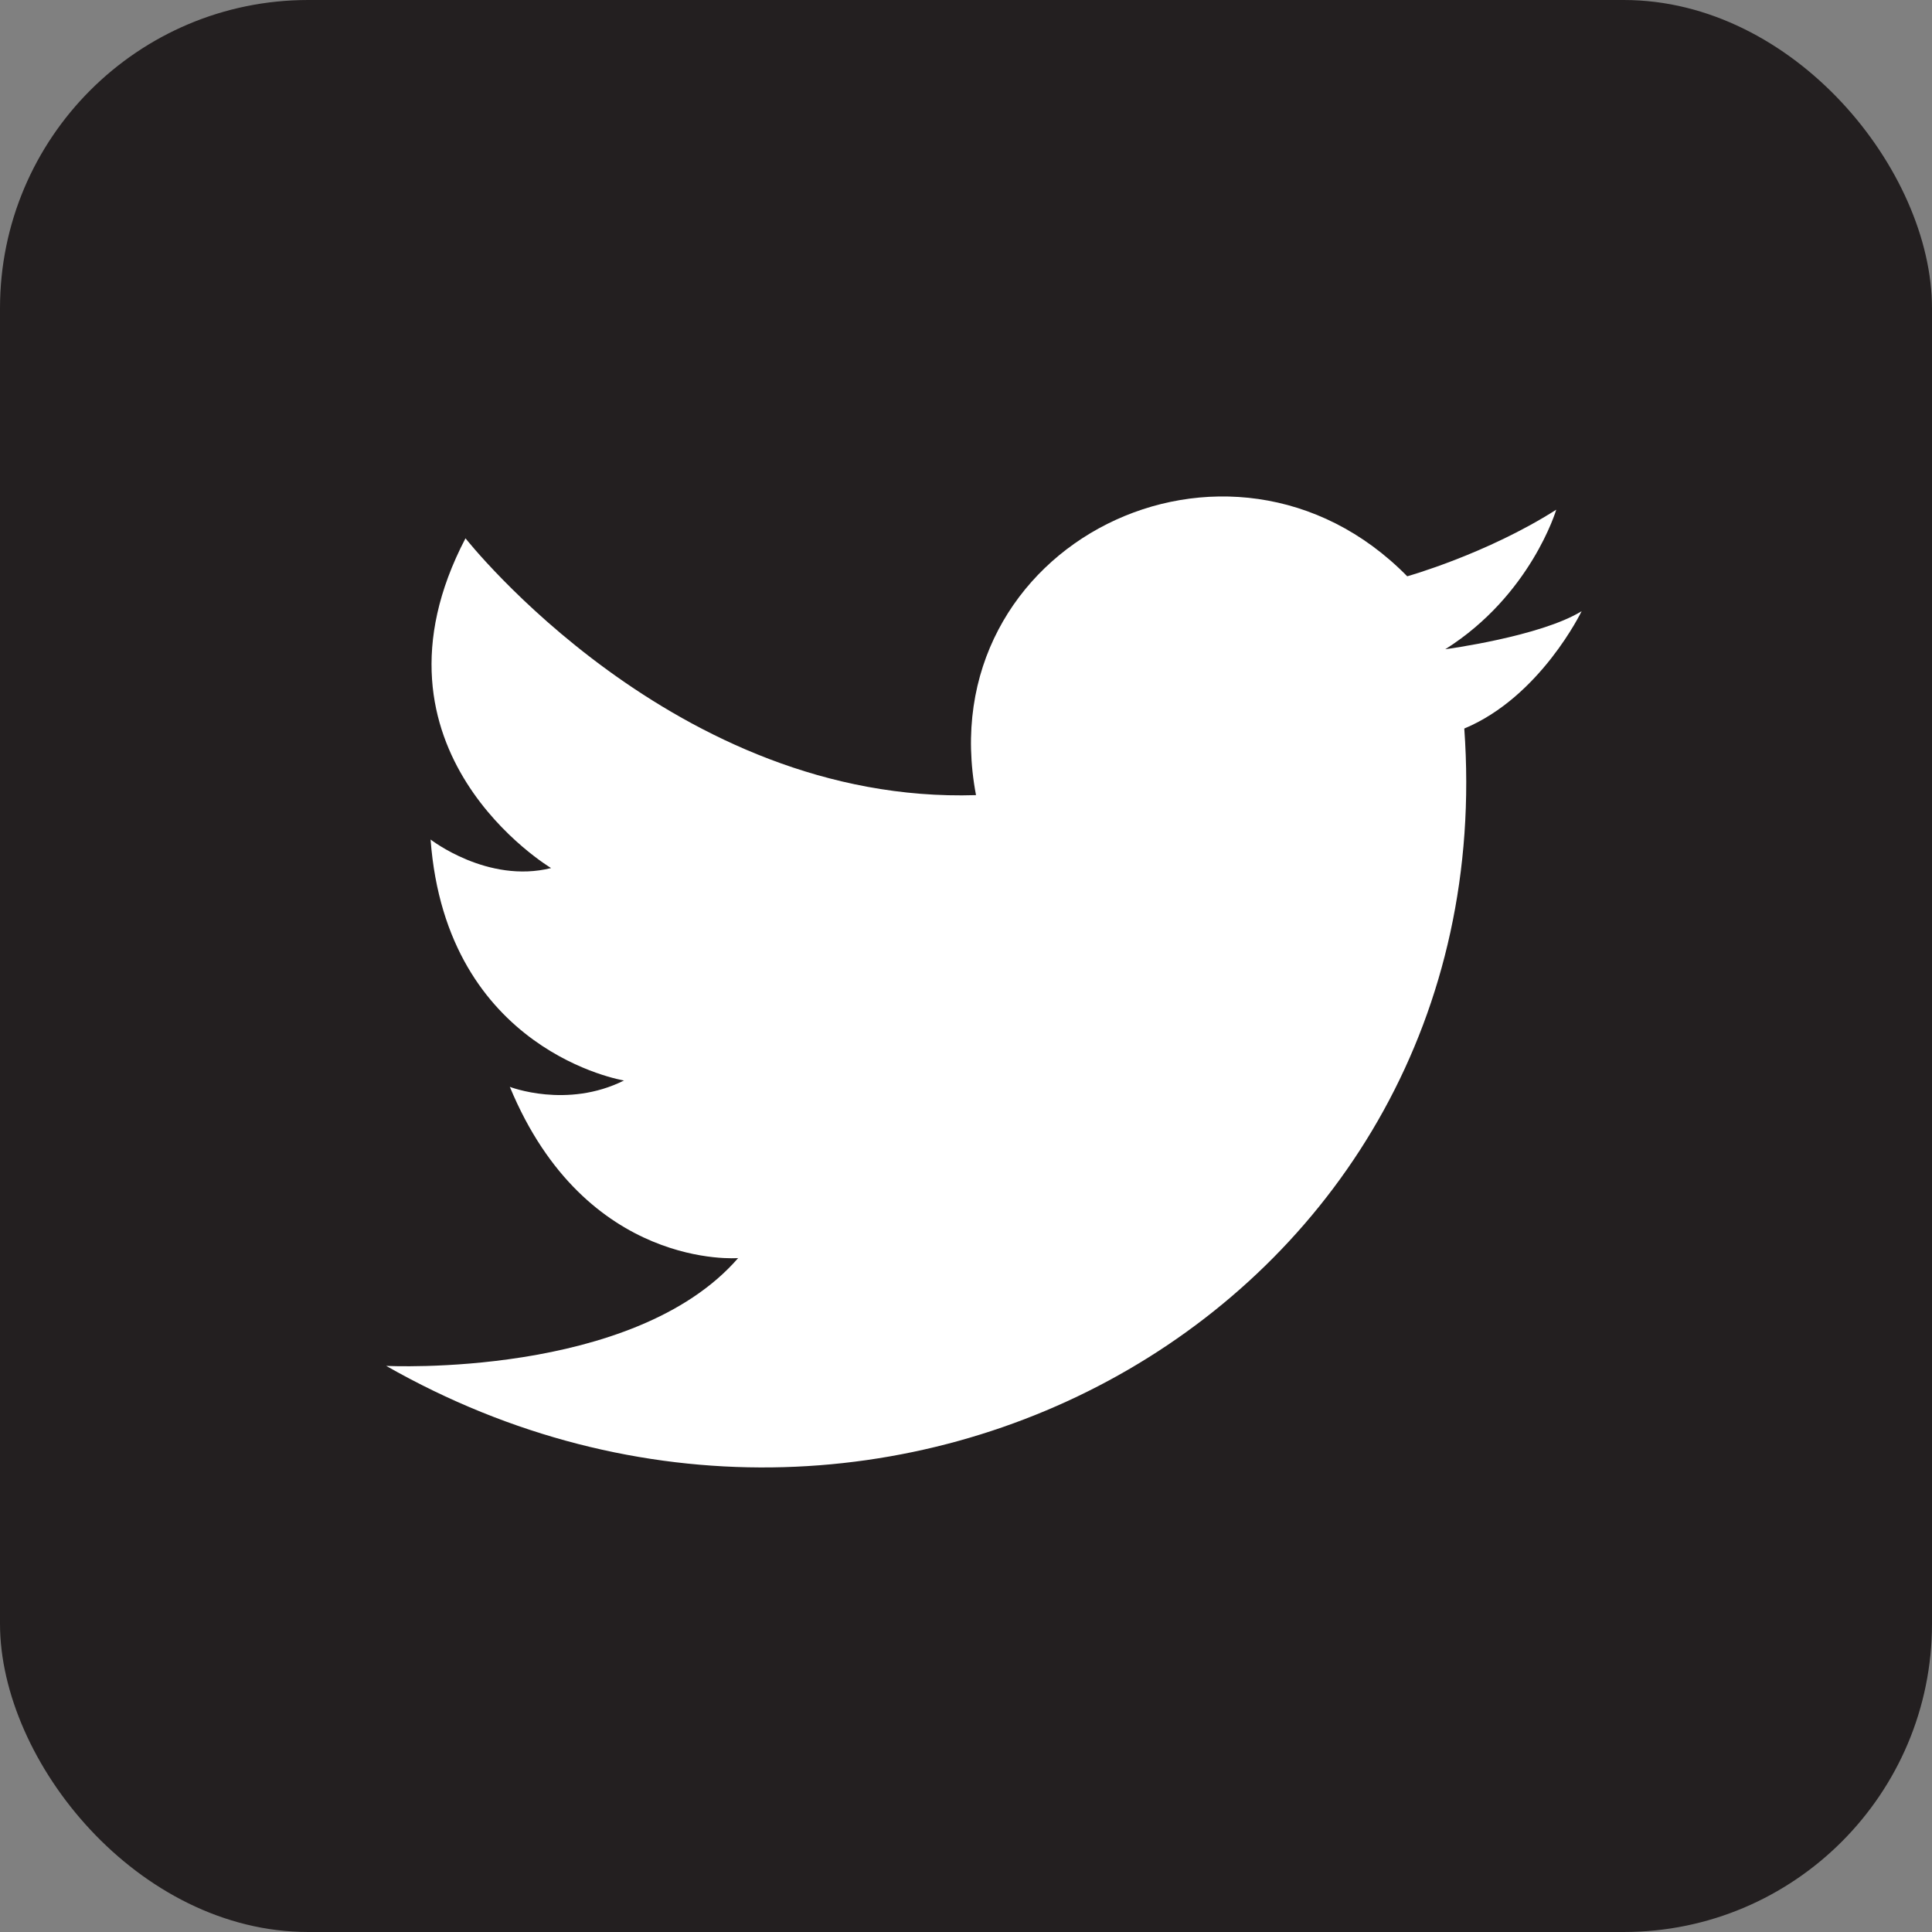 <?xml version="1.0" encoding="UTF-8"?>
<svg id="Layer_2" data-name="Layer 2" xmlns="http://www.w3.org/2000/svg" viewBox="0 0 450 450">
  <rect x="0" y="0" width="450" height="450" fill="#808080" stroke="none"/>
  <defs>
    <style>
      .cls-1 {
        fill: #fff;
        fill-rule: evenodd;
      }

      .cls-2 {
        fill: #231f20;
      }
    </style>
  </defs>
  <g id="Layer_1-2" data-name="Layer 1">
    <g>
      <rect class="cls-2" width="450" height="450" rx="71.79" ry="71.79"/>
      <path class="cls-1" d="m227.33,185.19c-11.08-58.35,59.09-93.06,100.44-50.96,0,0,18.46-5.17,34.71-15.51,0,0-5.91,19.94-25.85,32.5,0,0,22.16-2.95,31.76-8.86,0,0-9.6,19.94-27.33,27.33,9.6,133.68-134.42,214.92-251.11,148.45,0,0,57.61,2.95,81.98-25.11,0,0-35.45,2.95-53.18-39.88,0,0,13.29,5.17,26.59-1.48,0,0-41.36-6.65-45.05-56.13,0,0,13.29,10.34,28.07,6.65,0,0-45.79-27.33-19.94-76.81,0,0,48.75,62.04,118.91,59.82h0Z"/>
    </g>
  </g>
</svg>